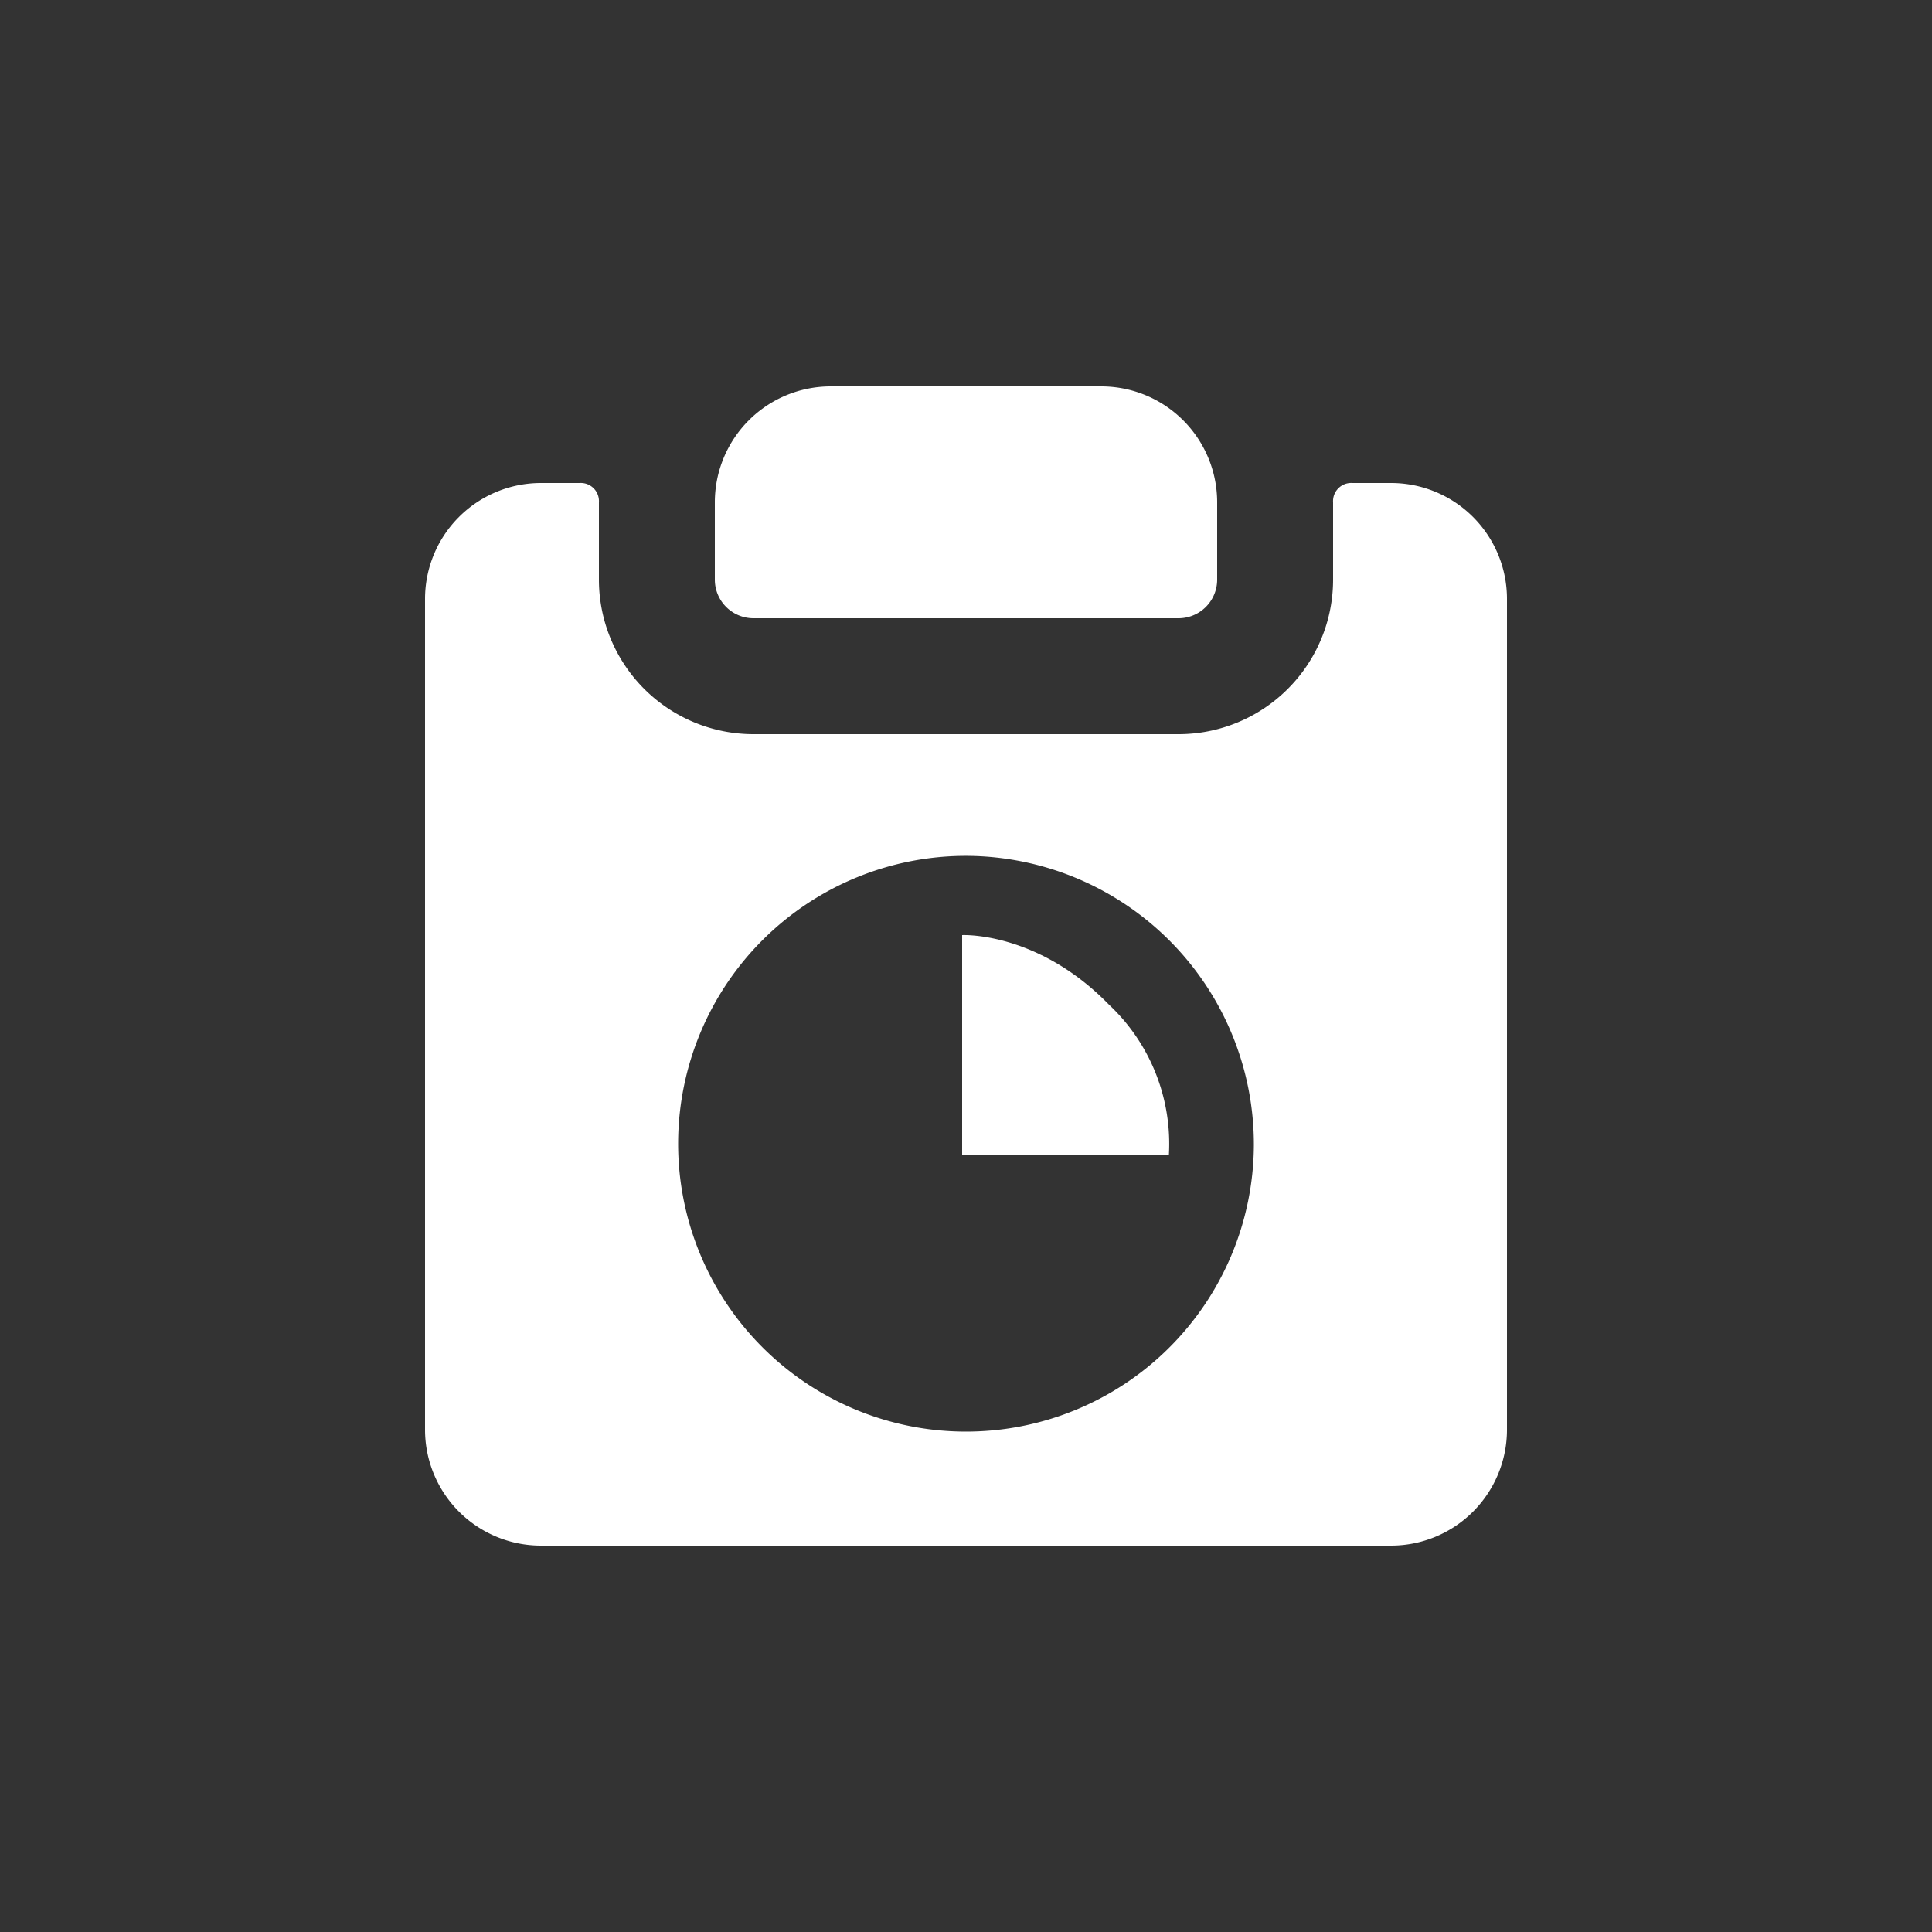 <svg id="Layer_1" data-name="Layer 1" xmlns="http://www.w3.org/2000/svg" width="100" height="100" viewBox="0 0 100 100"><rect x="0" y="0" width="100" height="100" fill="#333333" stroke="none"/><path d="M39,32H61a2,2,0,0,0,2-2V26a6,6,0,0,0-6-6H43a6,6,0,0,0-6,6v4A2,2,0,0,0,39,32Z" fill="#fff"/><path d="M49.8,48.4V59.8H60.5A9.88,9.88,0,0,0,57.4,52C53.7,48.2,49.8,48.4,49.8,48.4Z" fill="#fff"/><path d="M72,25H70a.94.94,0,0,0-1,1v4a8,8,0,0,1-8,8H39a8,8,0,0,1-8-8V26a.94.94,0,0,0-1-1H28a6,6,0,0,0-6,6V74a6,6,0,0,0,6,6H72a6,6,0,0,0,6-6V31A6,6,0,0,0,72,25ZM64.9,59.3a14.9,14.9,0,1,1-14.8-15,14.94,14.94,0,0,1,14.8,15Z" fill="#fff"/></svg>